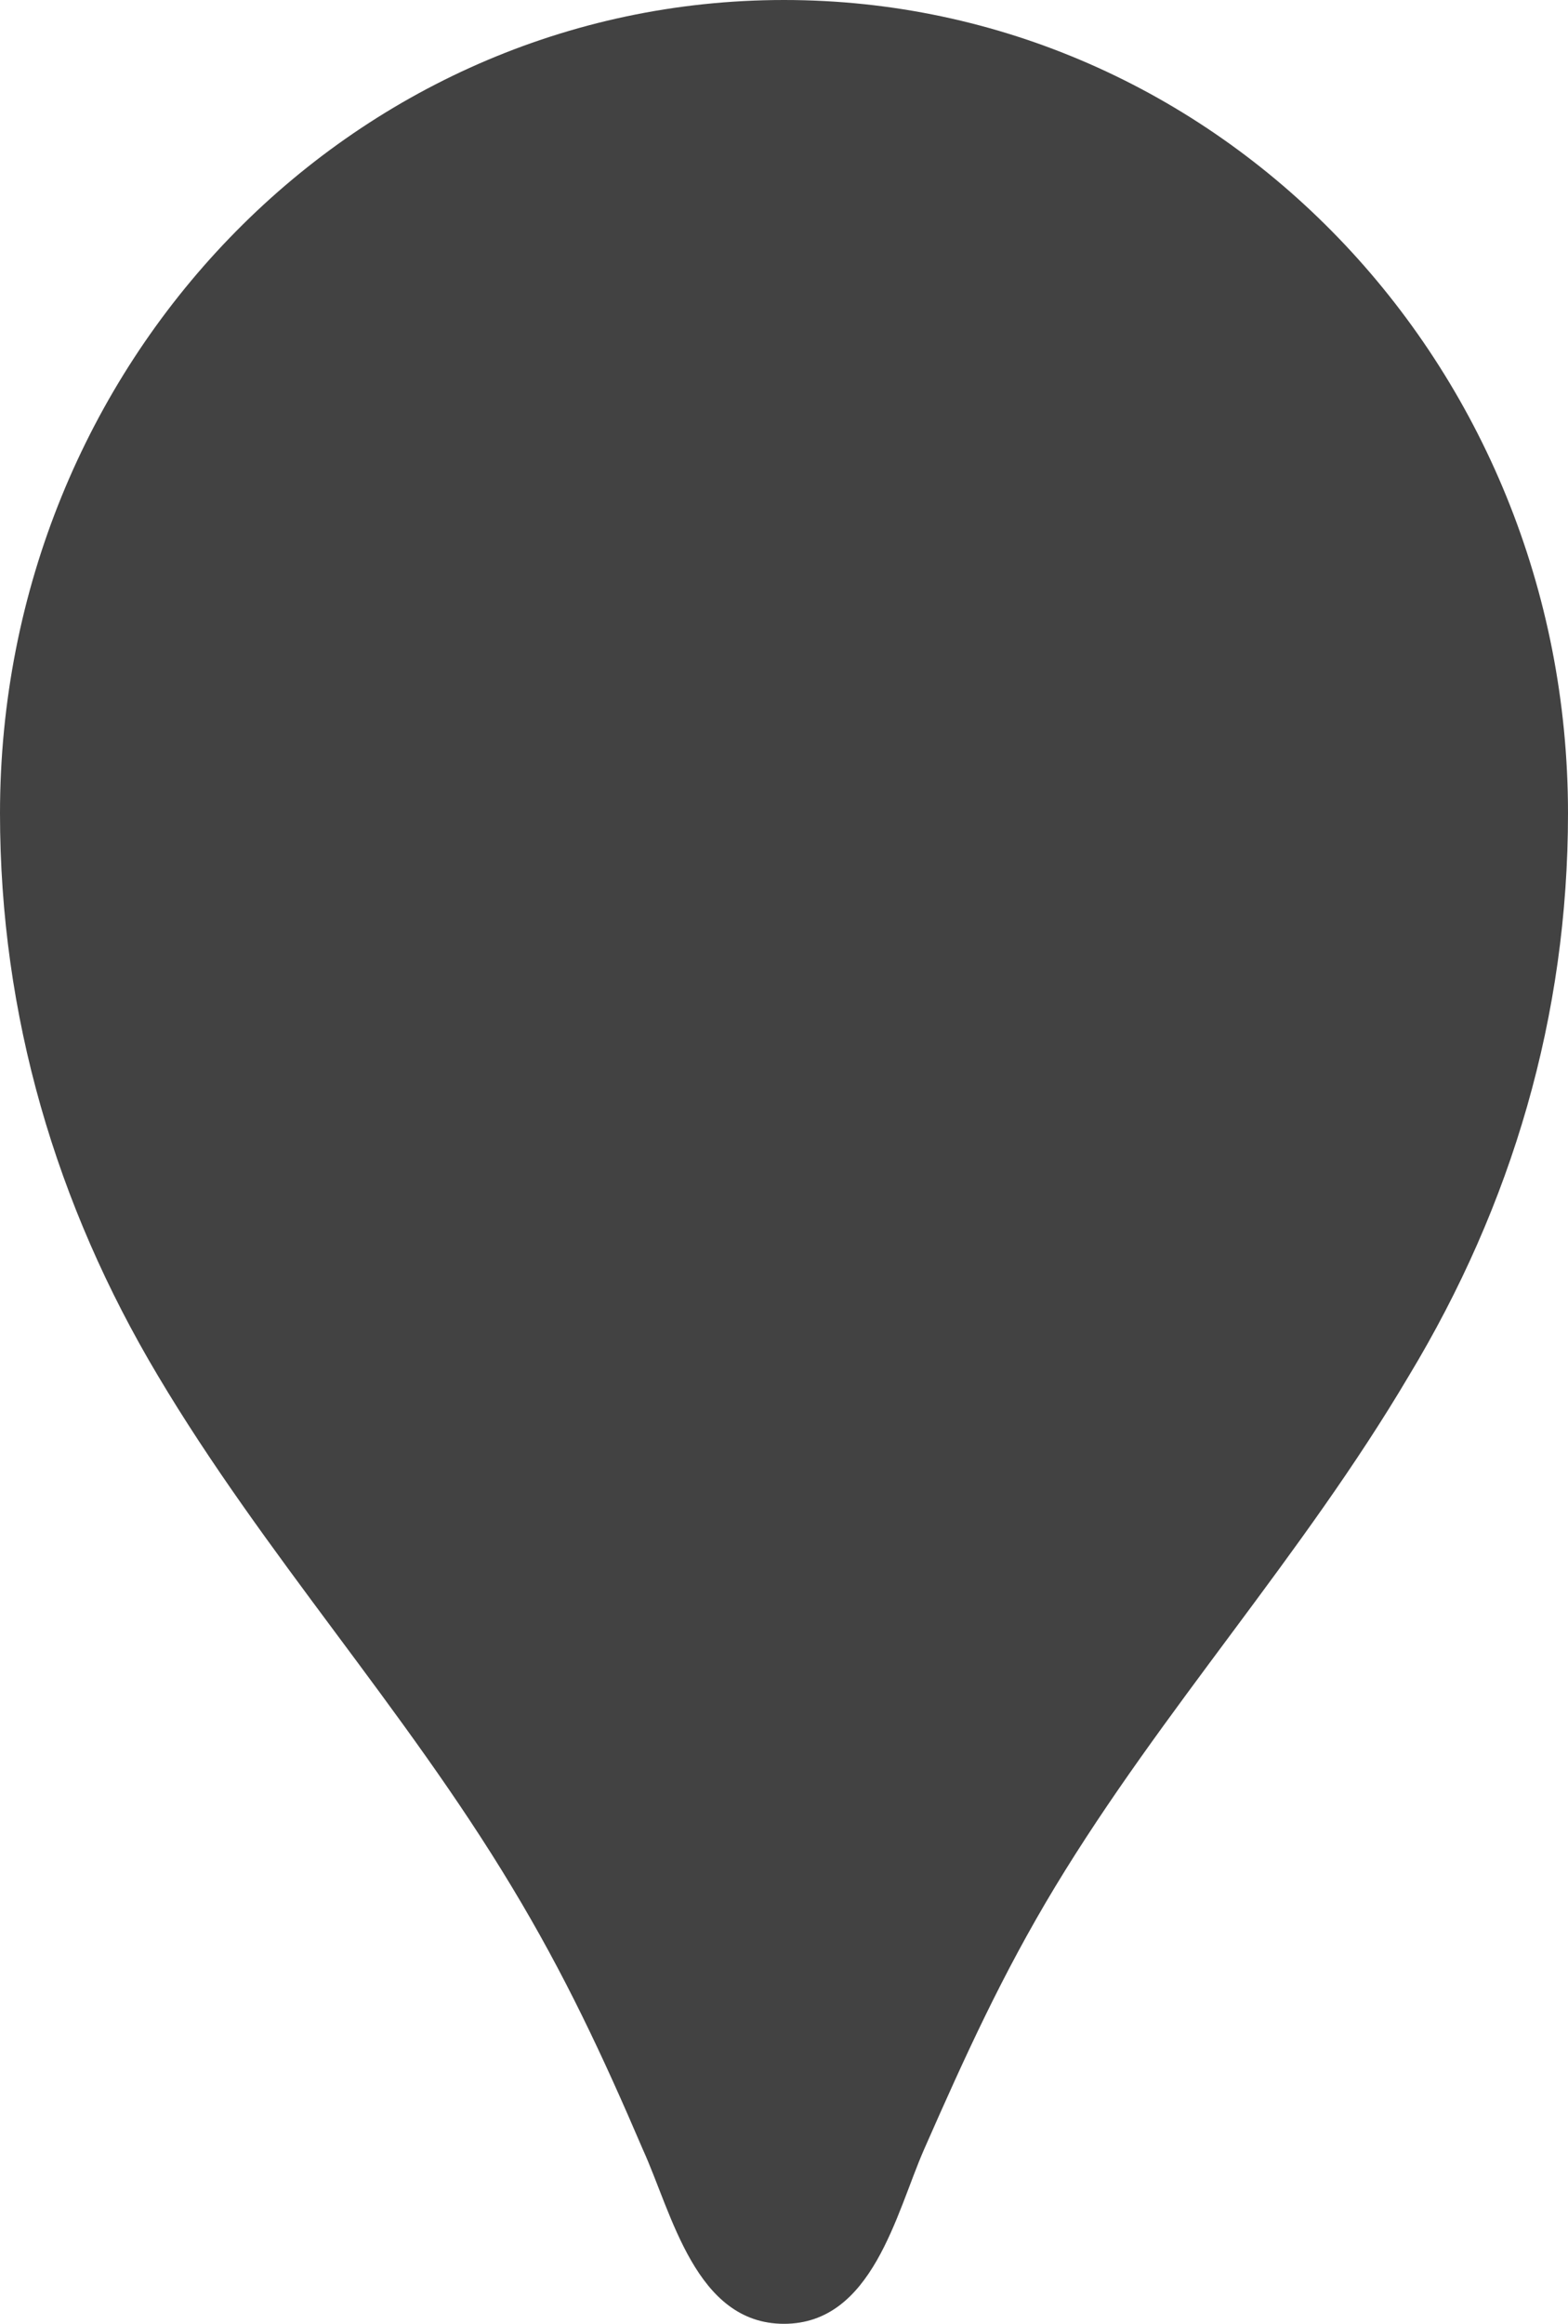 <svg width="27" height="40" viewBox="0 0 27 40" fill="none" xmlns="http://www.w3.org/2000/svg">
<path d="M13.5 0C6.036 0 0 6.26 0 14C0 17.48 0.964 20.74 2.719 23.68C4.551 26.76 6.962 29.4 8.814 32.48C9.72 33.98 10.376 35.38 11.07 37C11.571 38.1 11.976 40 13.5 40C15.024 40 15.429 38.1 15.911 37C16.624 35.38 17.261 33.98 18.167 32.48C20.019 29.42 22.429 26.78 24.261 23.68C26.036 20.74 27 17.48 27 14C27 6.26 20.964 0 13.5 0Z" fill="#424242"/>
</svg>
